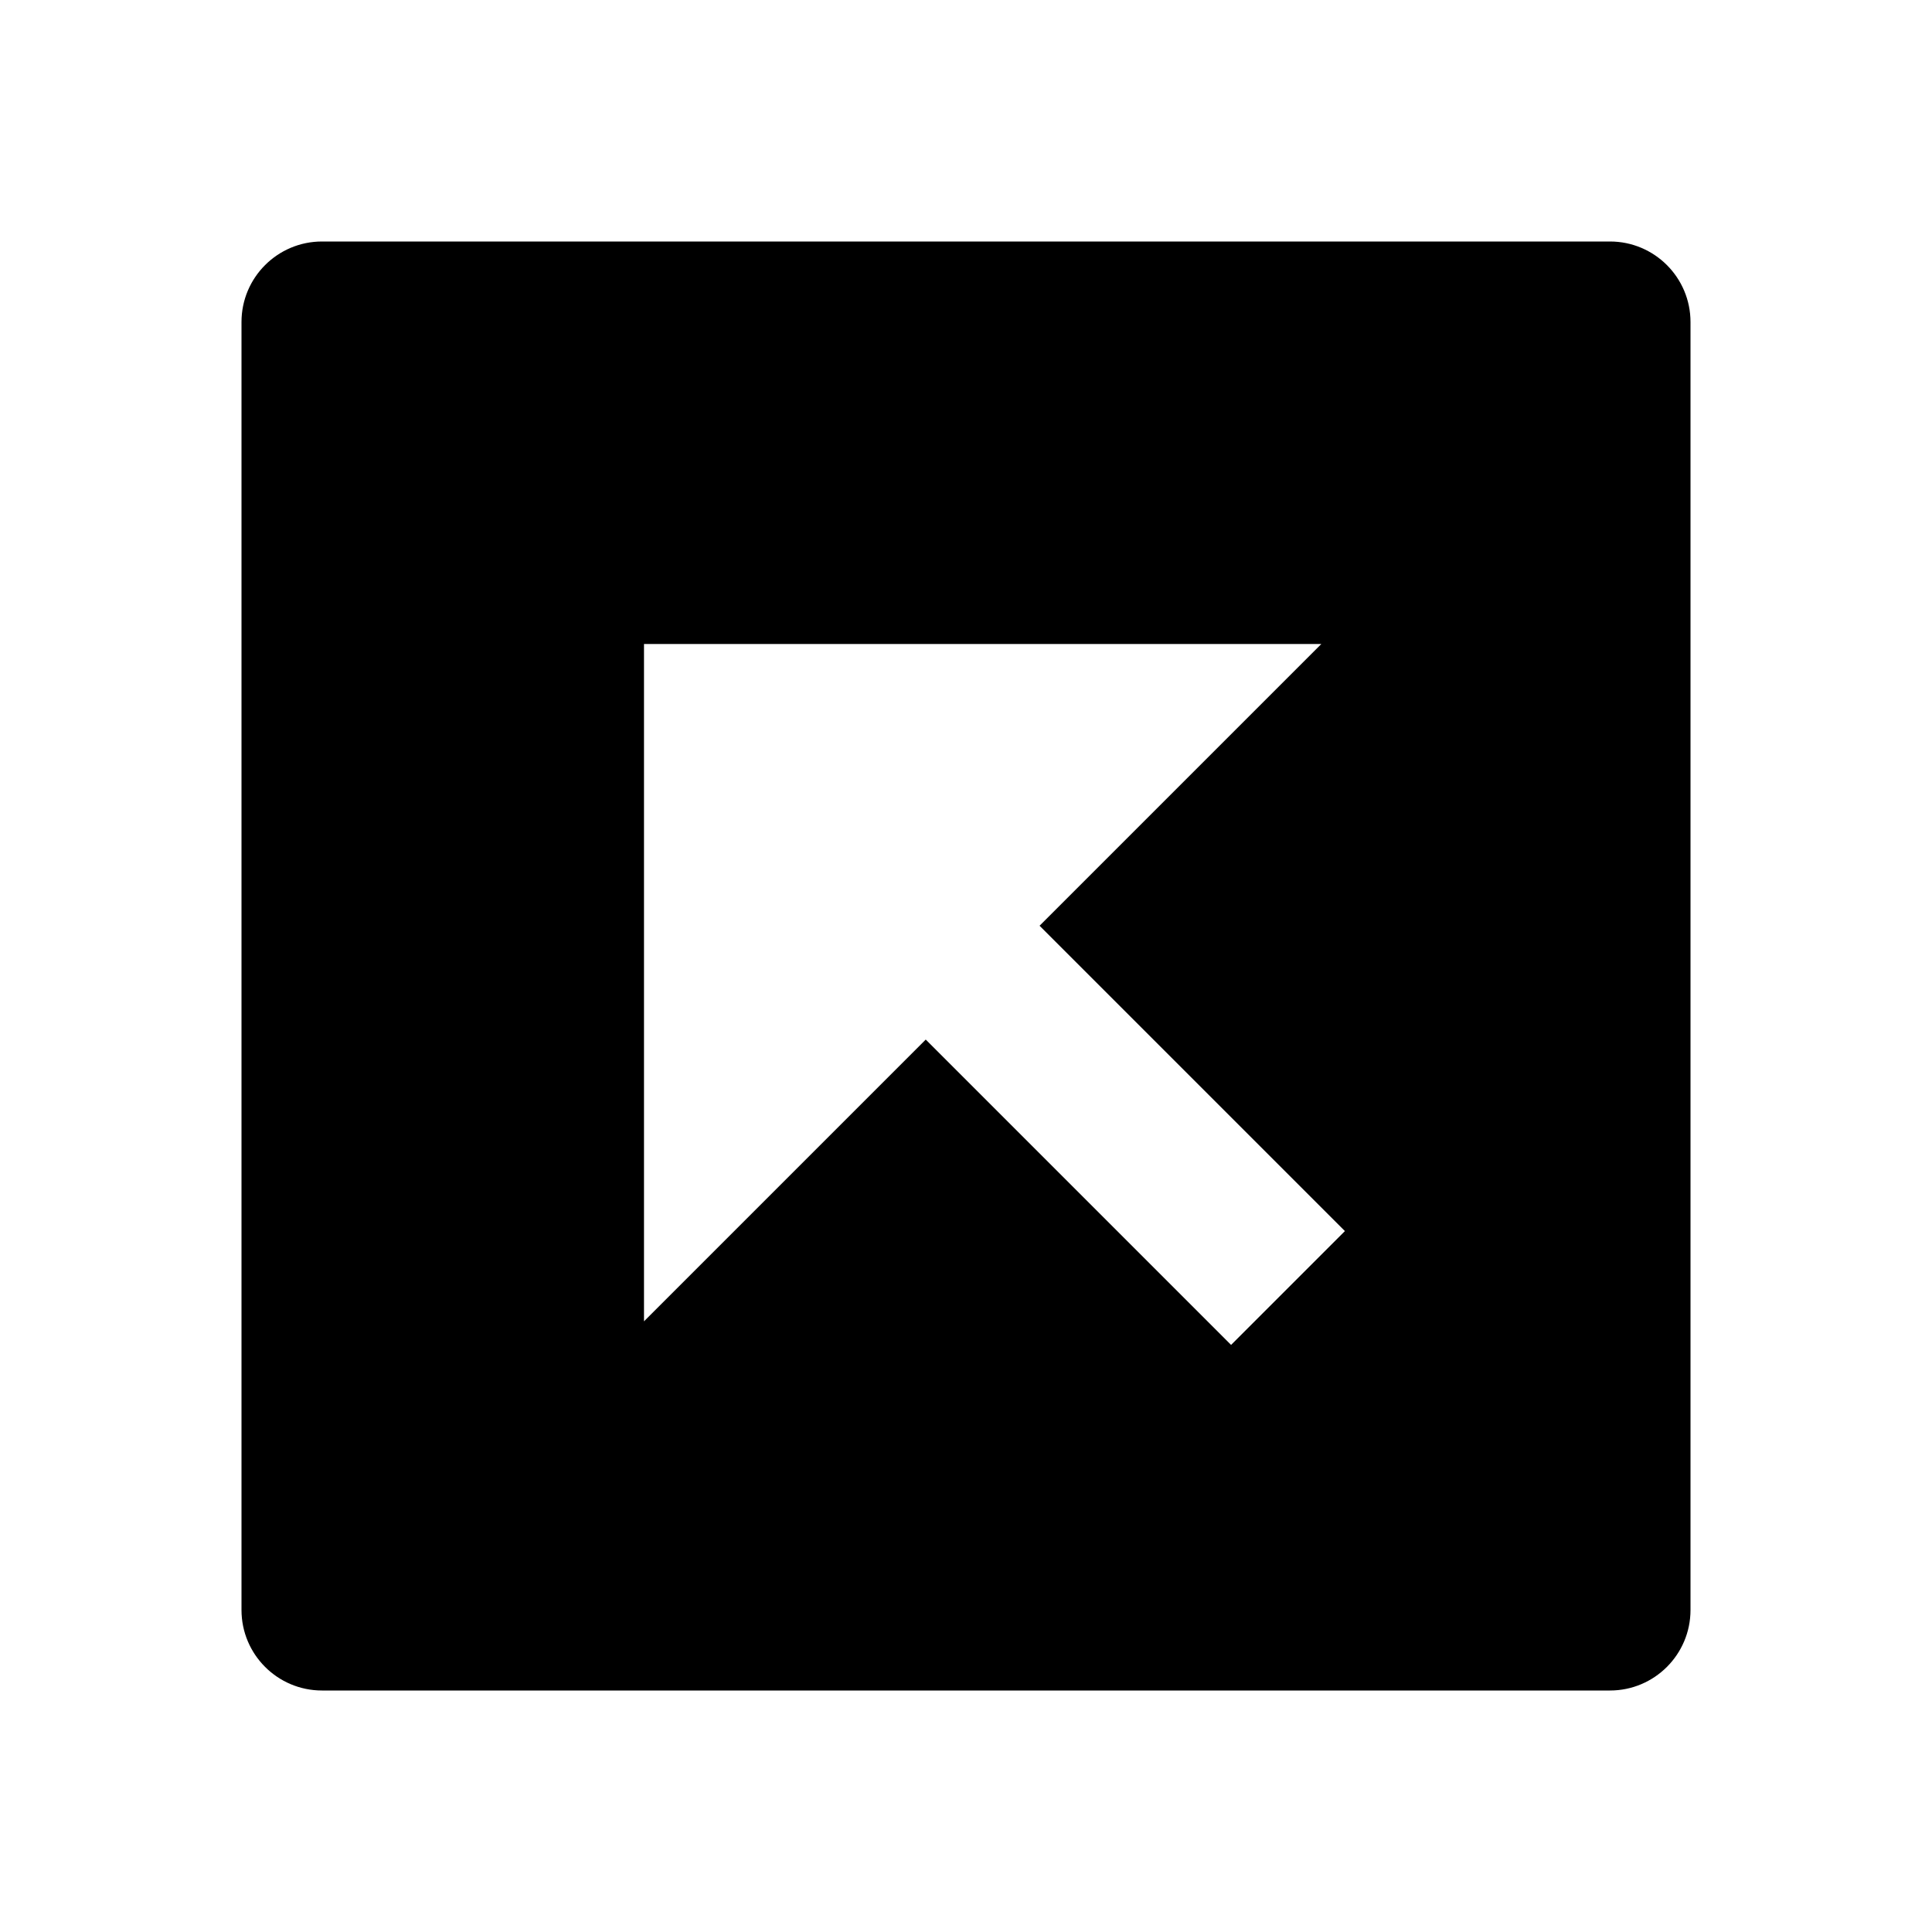 <svg viewBox="0 0 24 24" fill="currentColor" xmlns="http://www.w3.org/2000/svg"><path d="M4 3C3.448 3 3 3.448 3 4V20C3 20.552 3.448 21 4 21H20C20.552 21 21 20.552 21 20V4C21 3.448 20.552 3 20 3H4ZM8 8H16.414L12.914 11.5L16.707 15.293L15.293 16.707L11.5 12.914L8 16.414V8Z"/></svg>